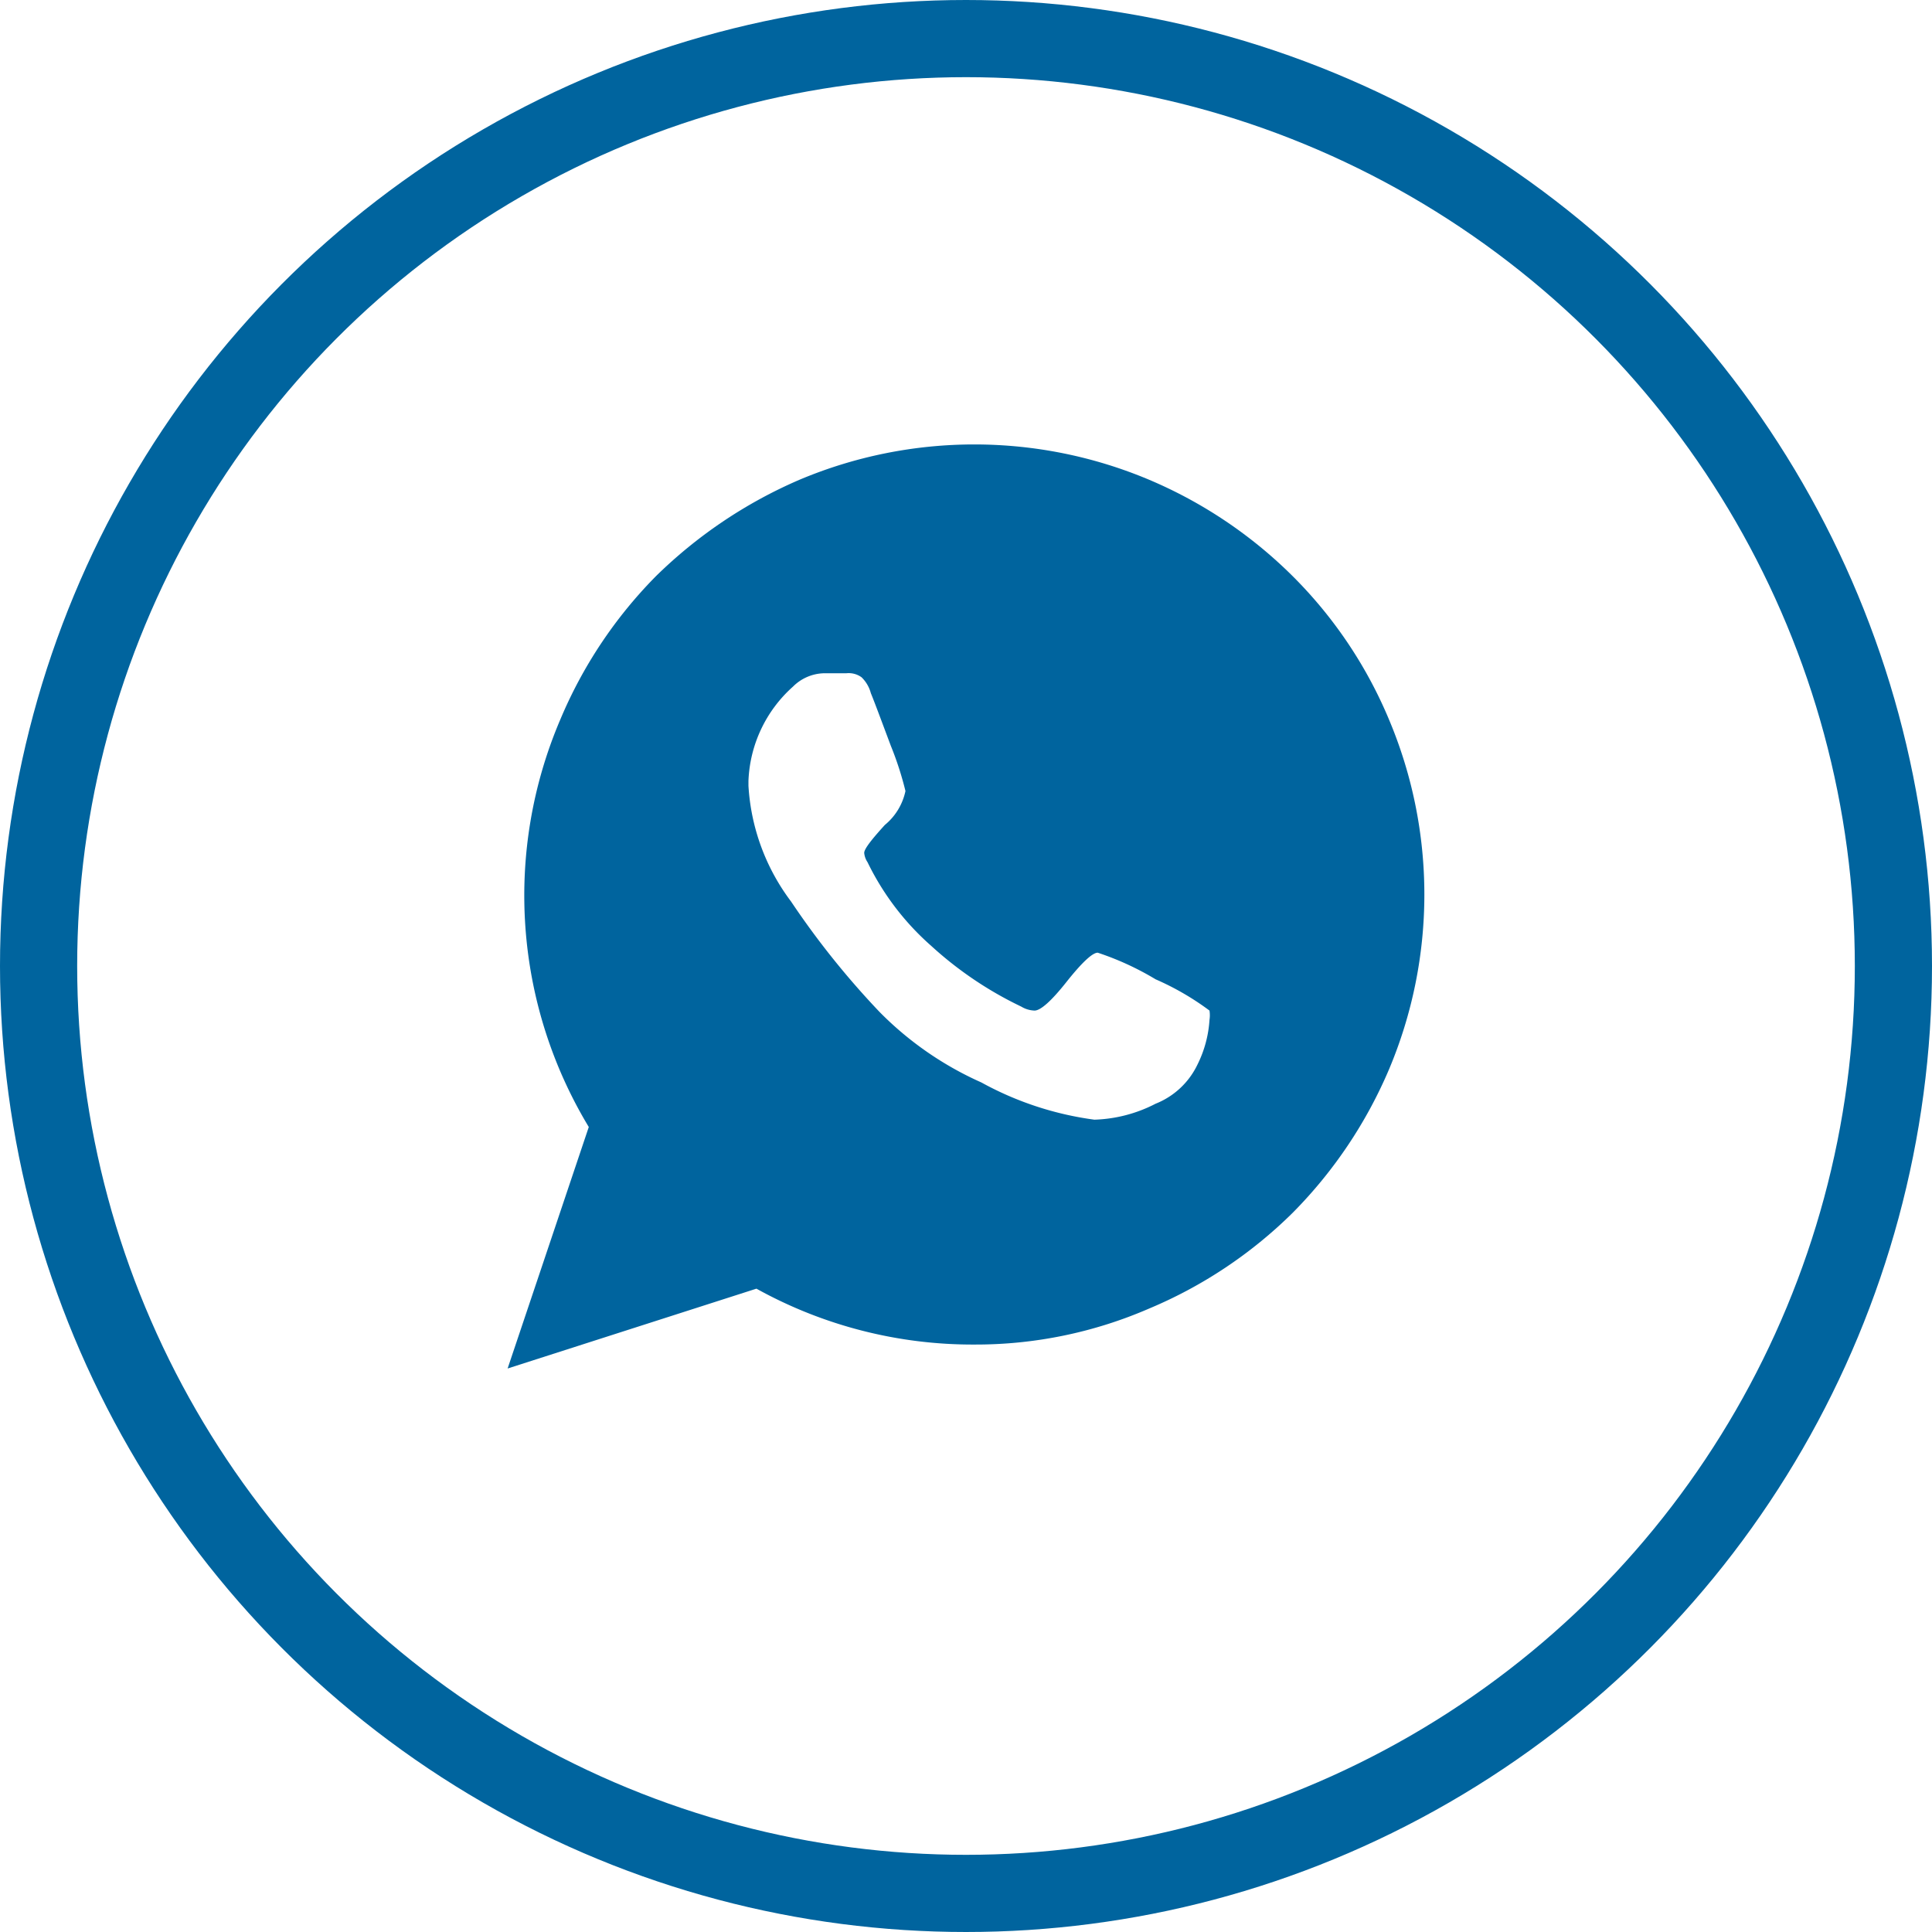 <svg xmlns="http://www.w3.org/2000/svg" width="29.04" height="29.04" viewBox="0 0 29.04 29.04"><defs><style>.cls-1{fill:#00649E;}.cls-2{fill:none;stroke:#00649E;stroke-miterlimit:10;stroke-width:1.16px;}</style></defs><g id="Layer_2" data-name="Layer 2"><g id="Layer_1-2" data-name="Layer 1"><path class="cls-1" d="M20.88,10.82a6.67,6.67,0,0,0-1.45-2.16,6.83,6.83,0,0,0-2.16-1.45,6.77,6.77,0,0,0-5.25,0A7.07,7.07,0,0,0,9.86,8.66a6.81,6.81,0,0,0-1.44,2.16,6.73,6.73,0,0,0,.43,6.12L7.63,20.57l3.74-1.2a6.7,6.7,0,0,0,3.28.84,6.54,6.54,0,0,0,2.62-.54,6.81,6.81,0,0,0,2.16-1.44,6.89,6.89,0,0,0,1.45-2.16,6.77,6.77,0,0,0,0-5.25ZM18,16a1.18,1.18,0,0,1-.63.59,2.14,2.14,0,0,1-.92.24,4.85,4.85,0,0,1-1.7-.56,5,5,0,0,1-1.53-1.06,12.49,12.49,0,0,1-1.33-1.66,3.2,3.2,0,0,1-.64-1.74v-.07a2,2,0,0,1,.67-1.42.68.68,0,0,1,.46-.2l.17,0h.17a.33.33,0,0,1,.23.06.52.52,0,0,1,.14.24c.05.12.15.39.3.79a4.88,4.88,0,0,1,.22.68.9.9,0,0,1-.31.51c-.2.22-.31.36-.31.42a.3.3,0,0,0,.05.14A4,4,0,0,0,14,14.22a5.55,5.55,0,0,0,1.35.91.41.41,0,0,0,.2.06c.09,0,.25-.14.48-.43s.39-.44.47-.44a4.3,4.3,0,0,1,.87.4,4.09,4.09,0,0,1,.81.47.46.46,0,0,1,0,.14A1.75,1.75,0,0,1,18,16Z"/><circle class="cls-2" cx="14.52" cy="14.52" r="13.94"/></g></g></svg>